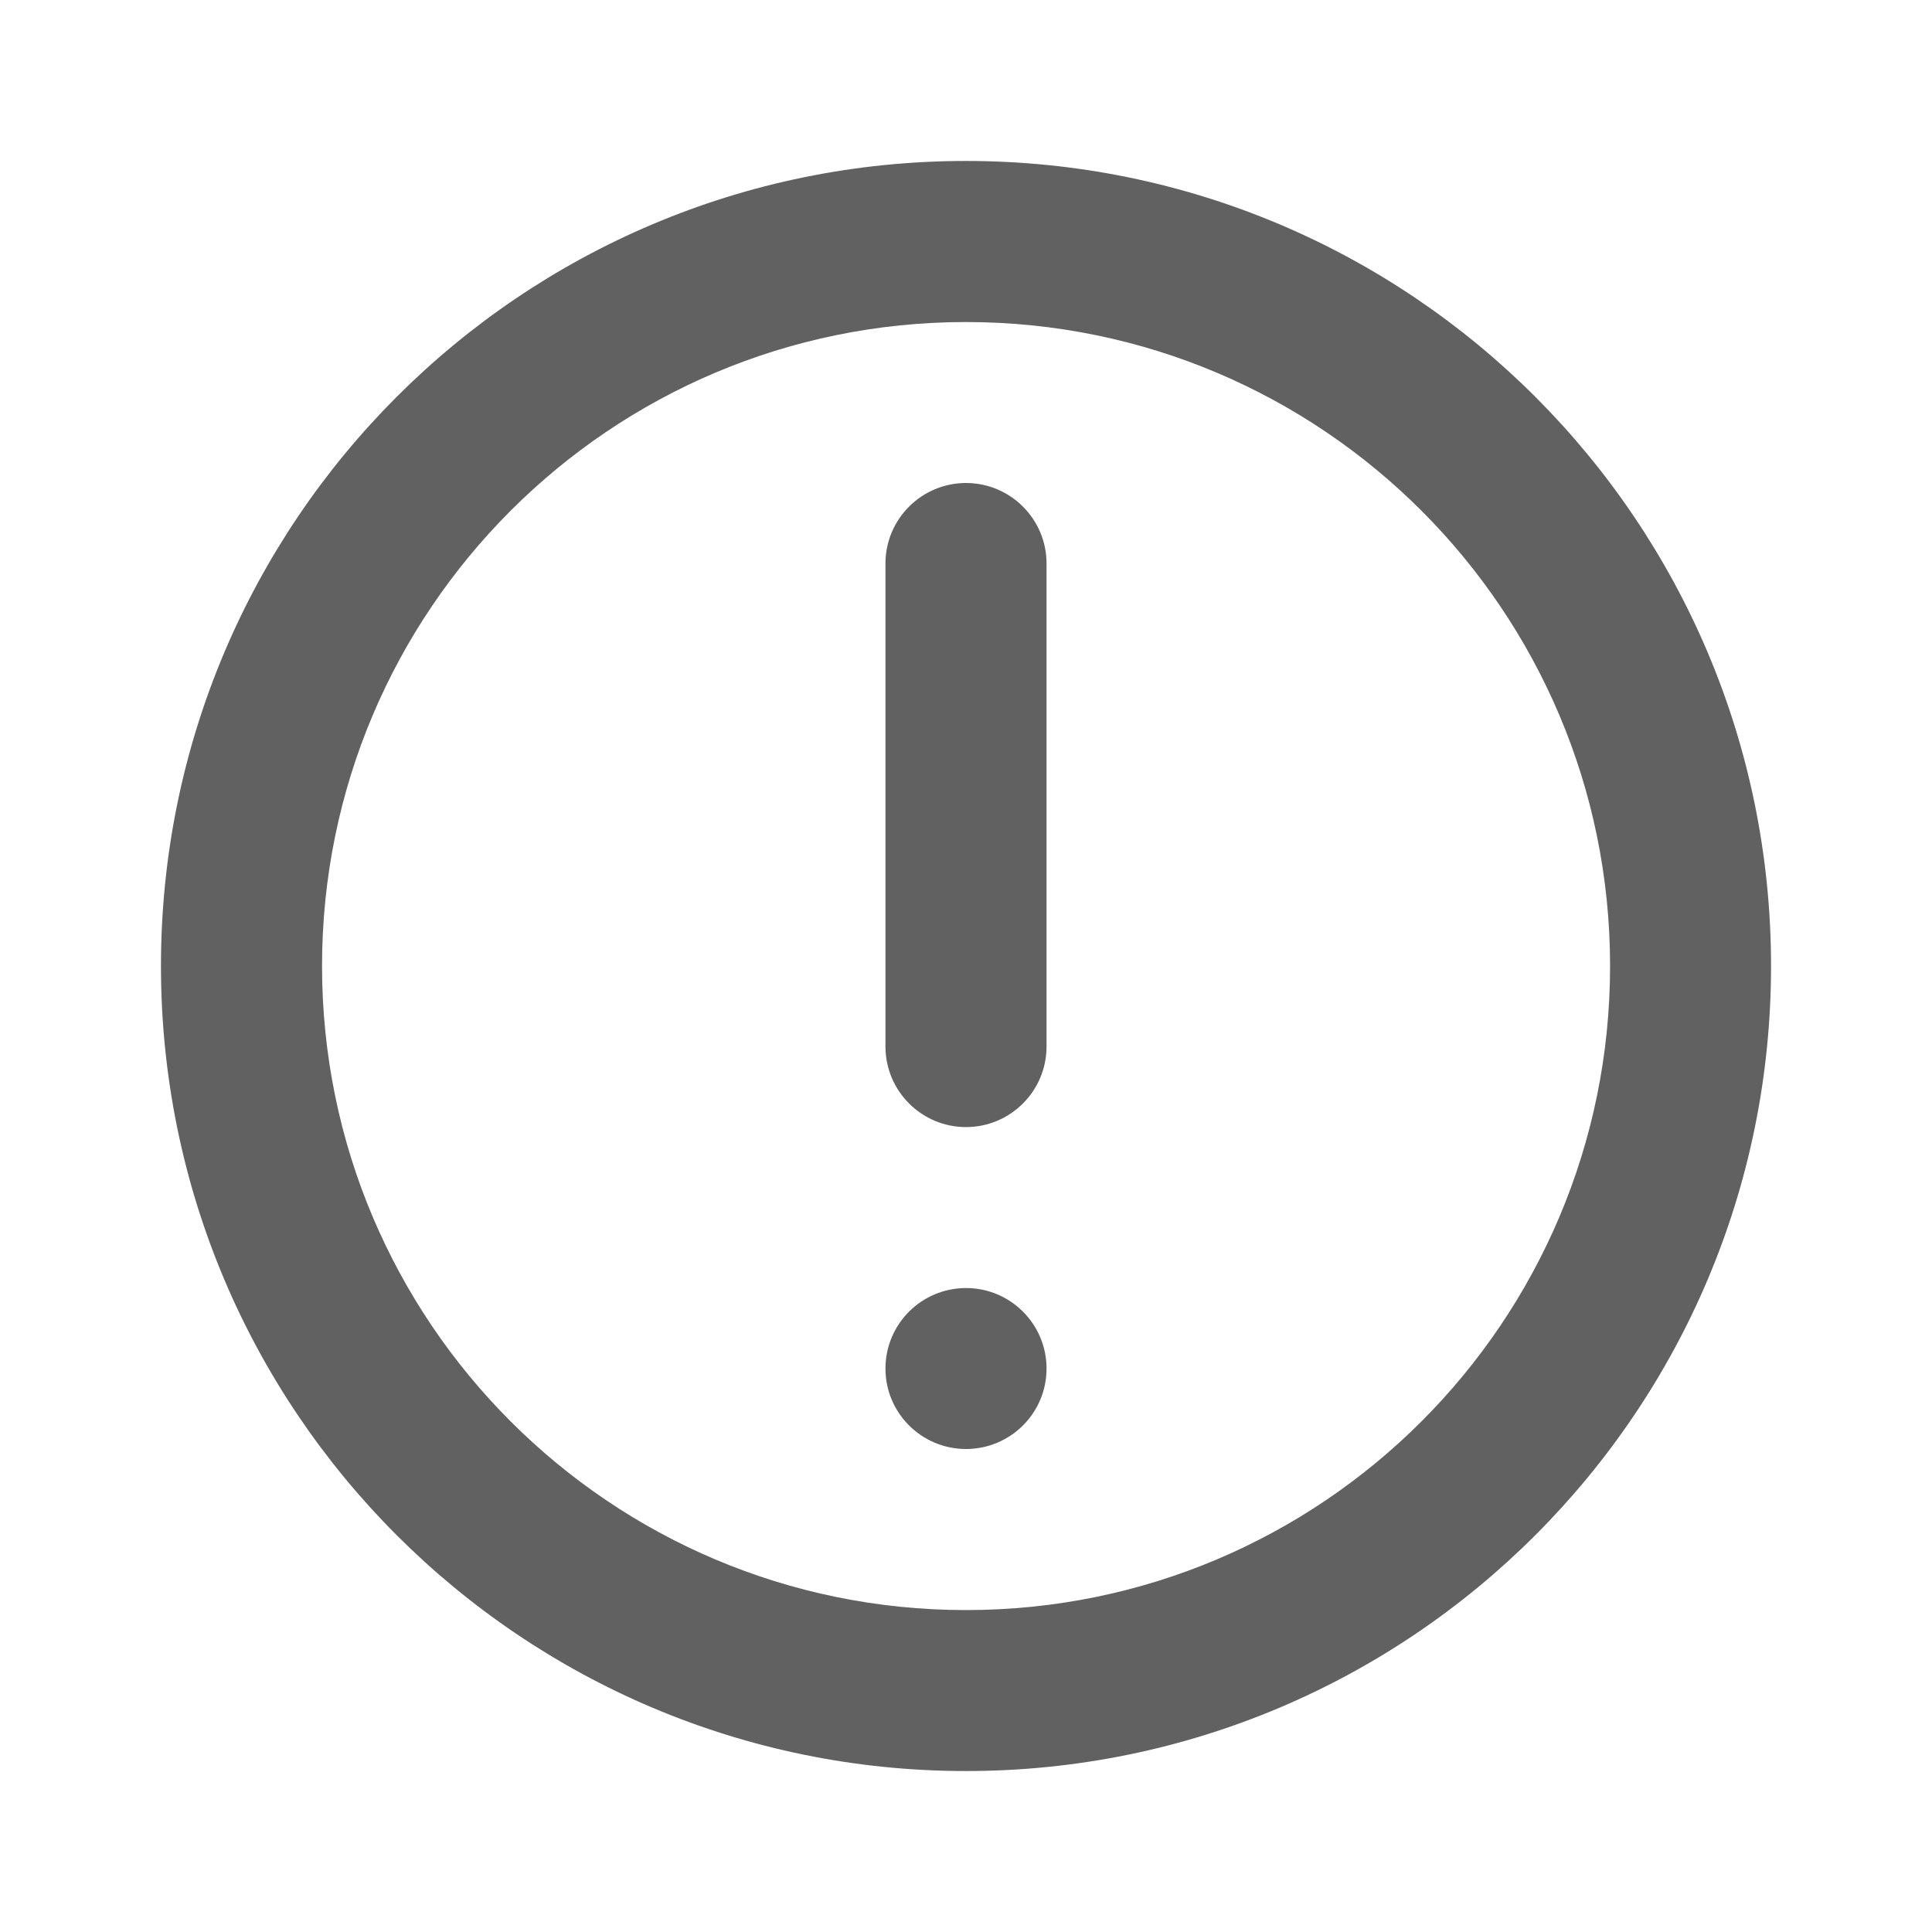 <svg width="16" height="16" viewBox="0 0 16 16" fill="none" xmlns="http://www.w3.org/2000/svg">
<path d="M8 4C8.368 4 8.667 4.299 8.667 4.667V8.667C8.667 9.035 8.368 9.334 8 9.334C7.632 9.334 7.333 9.035 7.333 8.667V4.667C7.333 4.299 7.632 4 8 4Z" fill="#616161"/>
<path d="M8 10.667C7.632 10.667 7.333 10.965 7.333 11.334C7.333 11.702 7.632 12 8 12C8.368 12 8.667 11.702 8.667 11.334C8.667 10.965 8.368 10.667 8 10.667Z" fill="#616161"/>
<path fill-rule="evenodd" clip-rule="evenodd" d="M8 1.333C4.318 1.333 1.333 4.318 1.333 8C1.333 11.682 4.318 14.667 8 14.667C11.682 14.667 14.667 11.682 14.667 8C14.667 4.318 11.682 1.333 8 1.333ZM2.667 8C2.667 10.946 5.055 13.334 8 13.334C10.946 13.334 13.334 10.946 13.334 8C13.334 5.055 10.946 2.667 8 2.667C5.055 2.667 2.667 5.055 2.667 8Z" fill="#616161"/>
</svg>
